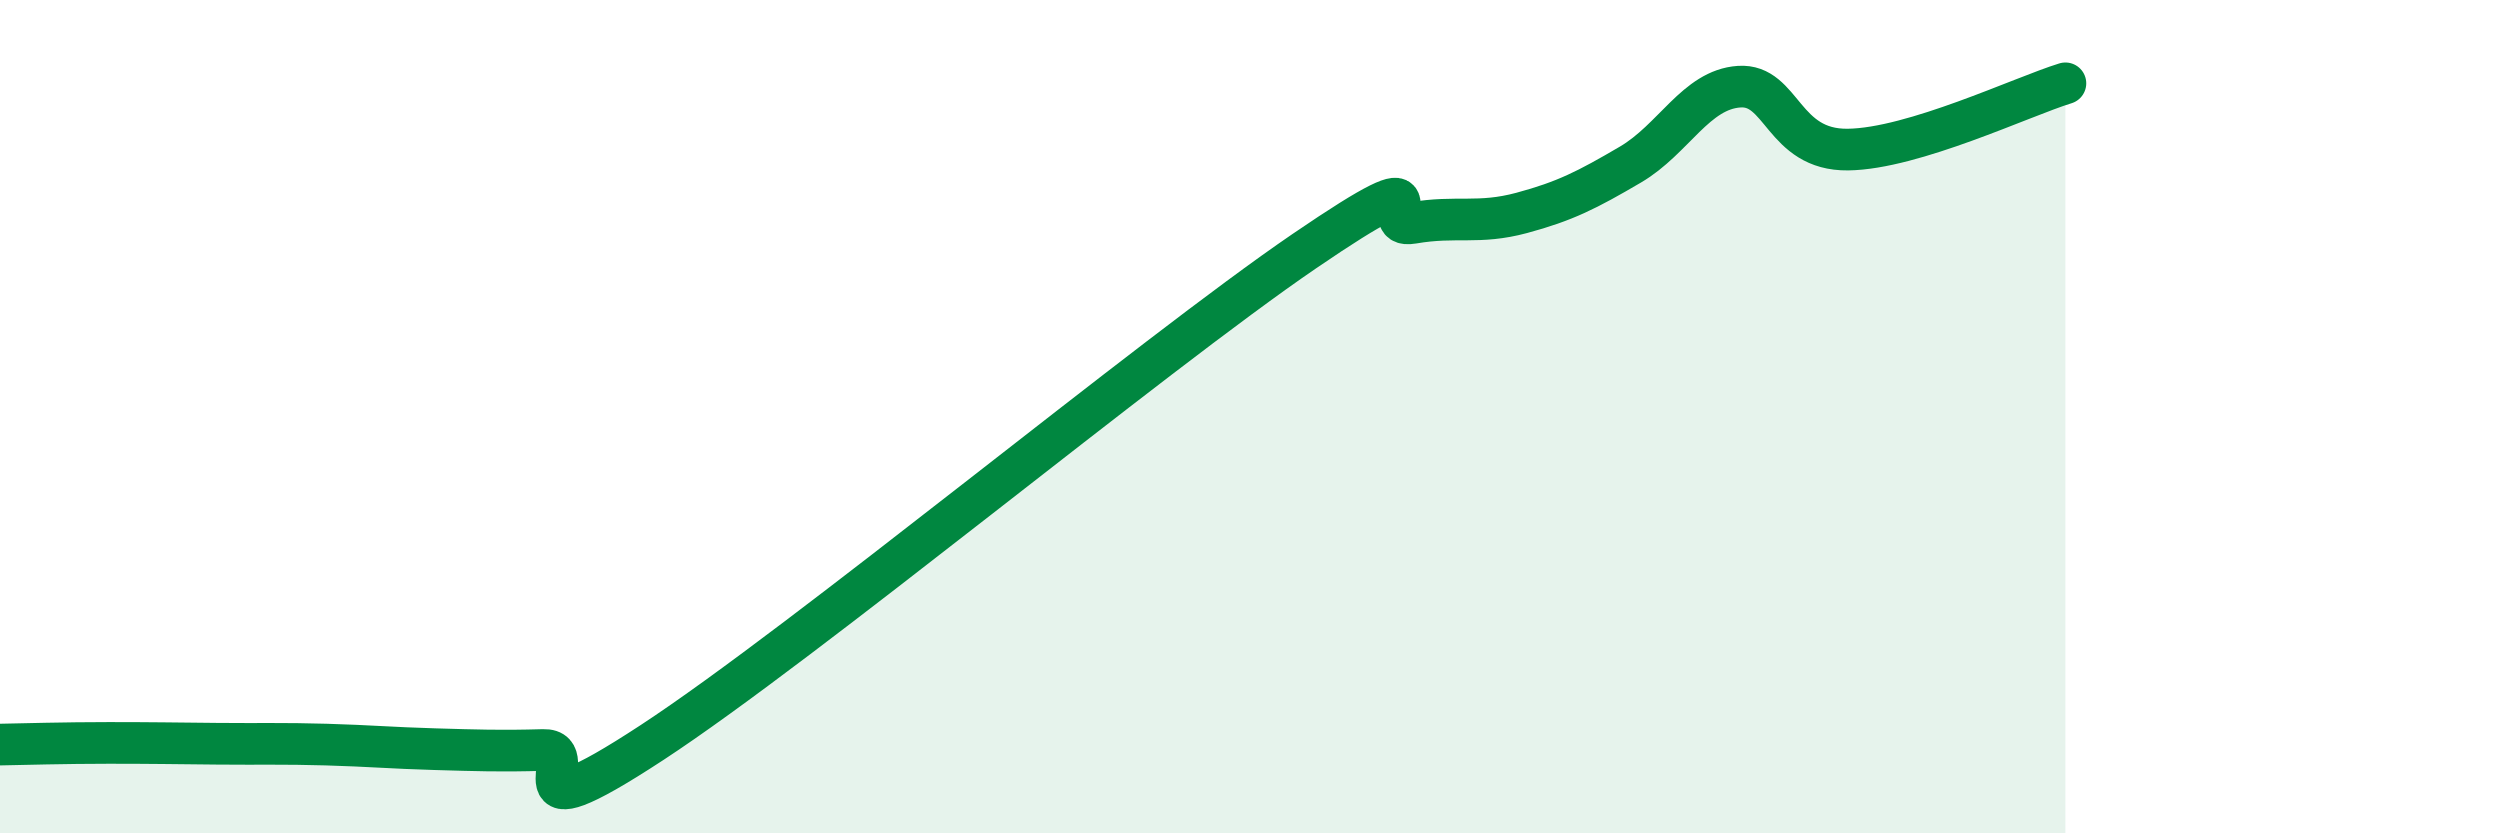 
    <svg width="60" height="20" viewBox="0 0 60 20" xmlns="http://www.w3.org/2000/svg">
      <path
        d="M 0,17.87 C 0.52,17.86 1.57,17.83 2.61,17.83 C 3.65,17.83 4.18,17.84 5.22,17.85 C 6.26,17.86 6.79,17.84 7.83,17.87 C 8.87,17.9 9.39,17.95 10.43,17.98 C 11.47,18.01 12,18.03 13.04,18 C 14.08,17.97 12,20.21 15.65,17.82 C 19.3,15.43 27.65,8.52 31.3,6.03 C 34.95,3.54 32.87,5.53 33.91,5.35 C 34.95,5.17 35.48,5.39 36.52,5.11 C 37.56,4.83 38.09,4.56 39.13,3.95 C 40.17,3.34 40.7,2.15 41.74,2.08 C 42.78,2.01 42.78,3.61 44.35,3.59 C 45.92,3.57 48.53,2.32 49.57,2L49.57 20L0 20Z"
        fill="#008740"
        opacity="0.1"
        stroke-linecap="round"
        stroke-linejoin="round"
      />
      <path
        d="M 0,17.87 C 0.52,17.86 1.57,17.83 2.61,17.83 C 3.65,17.83 4.18,17.84 5.22,17.85 C 6.26,17.86 6.79,17.84 7.83,17.87 C 8.87,17.9 9.39,17.95 10.43,17.98 C 11.47,18.01 12,18.03 13.04,18 C 14.08,17.97 12,20.21 15.65,17.82 C 19.3,15.43 27.65,8.52 31.3,6.03 C 34.95,3.54 32.87,5.53 33.91,5.35 C 34.95,5.17 35.48,5.39 36.52,5.11 C 37.56,4.83 38.09,4.56 39.13,3.95 C 40.17,3.34 40.7,2.15 41.74,2.08 C 42.78,2.01 42.78,3.61 44.35,3.59 C 45.92,3.57 48.53,2.32 49.57,2"
        stroke="#008740"
        stroke-width="1"
        fill="none"
        stroke-linecap="round"
        stroke-linejoin="round"
      />
    </svg>
  